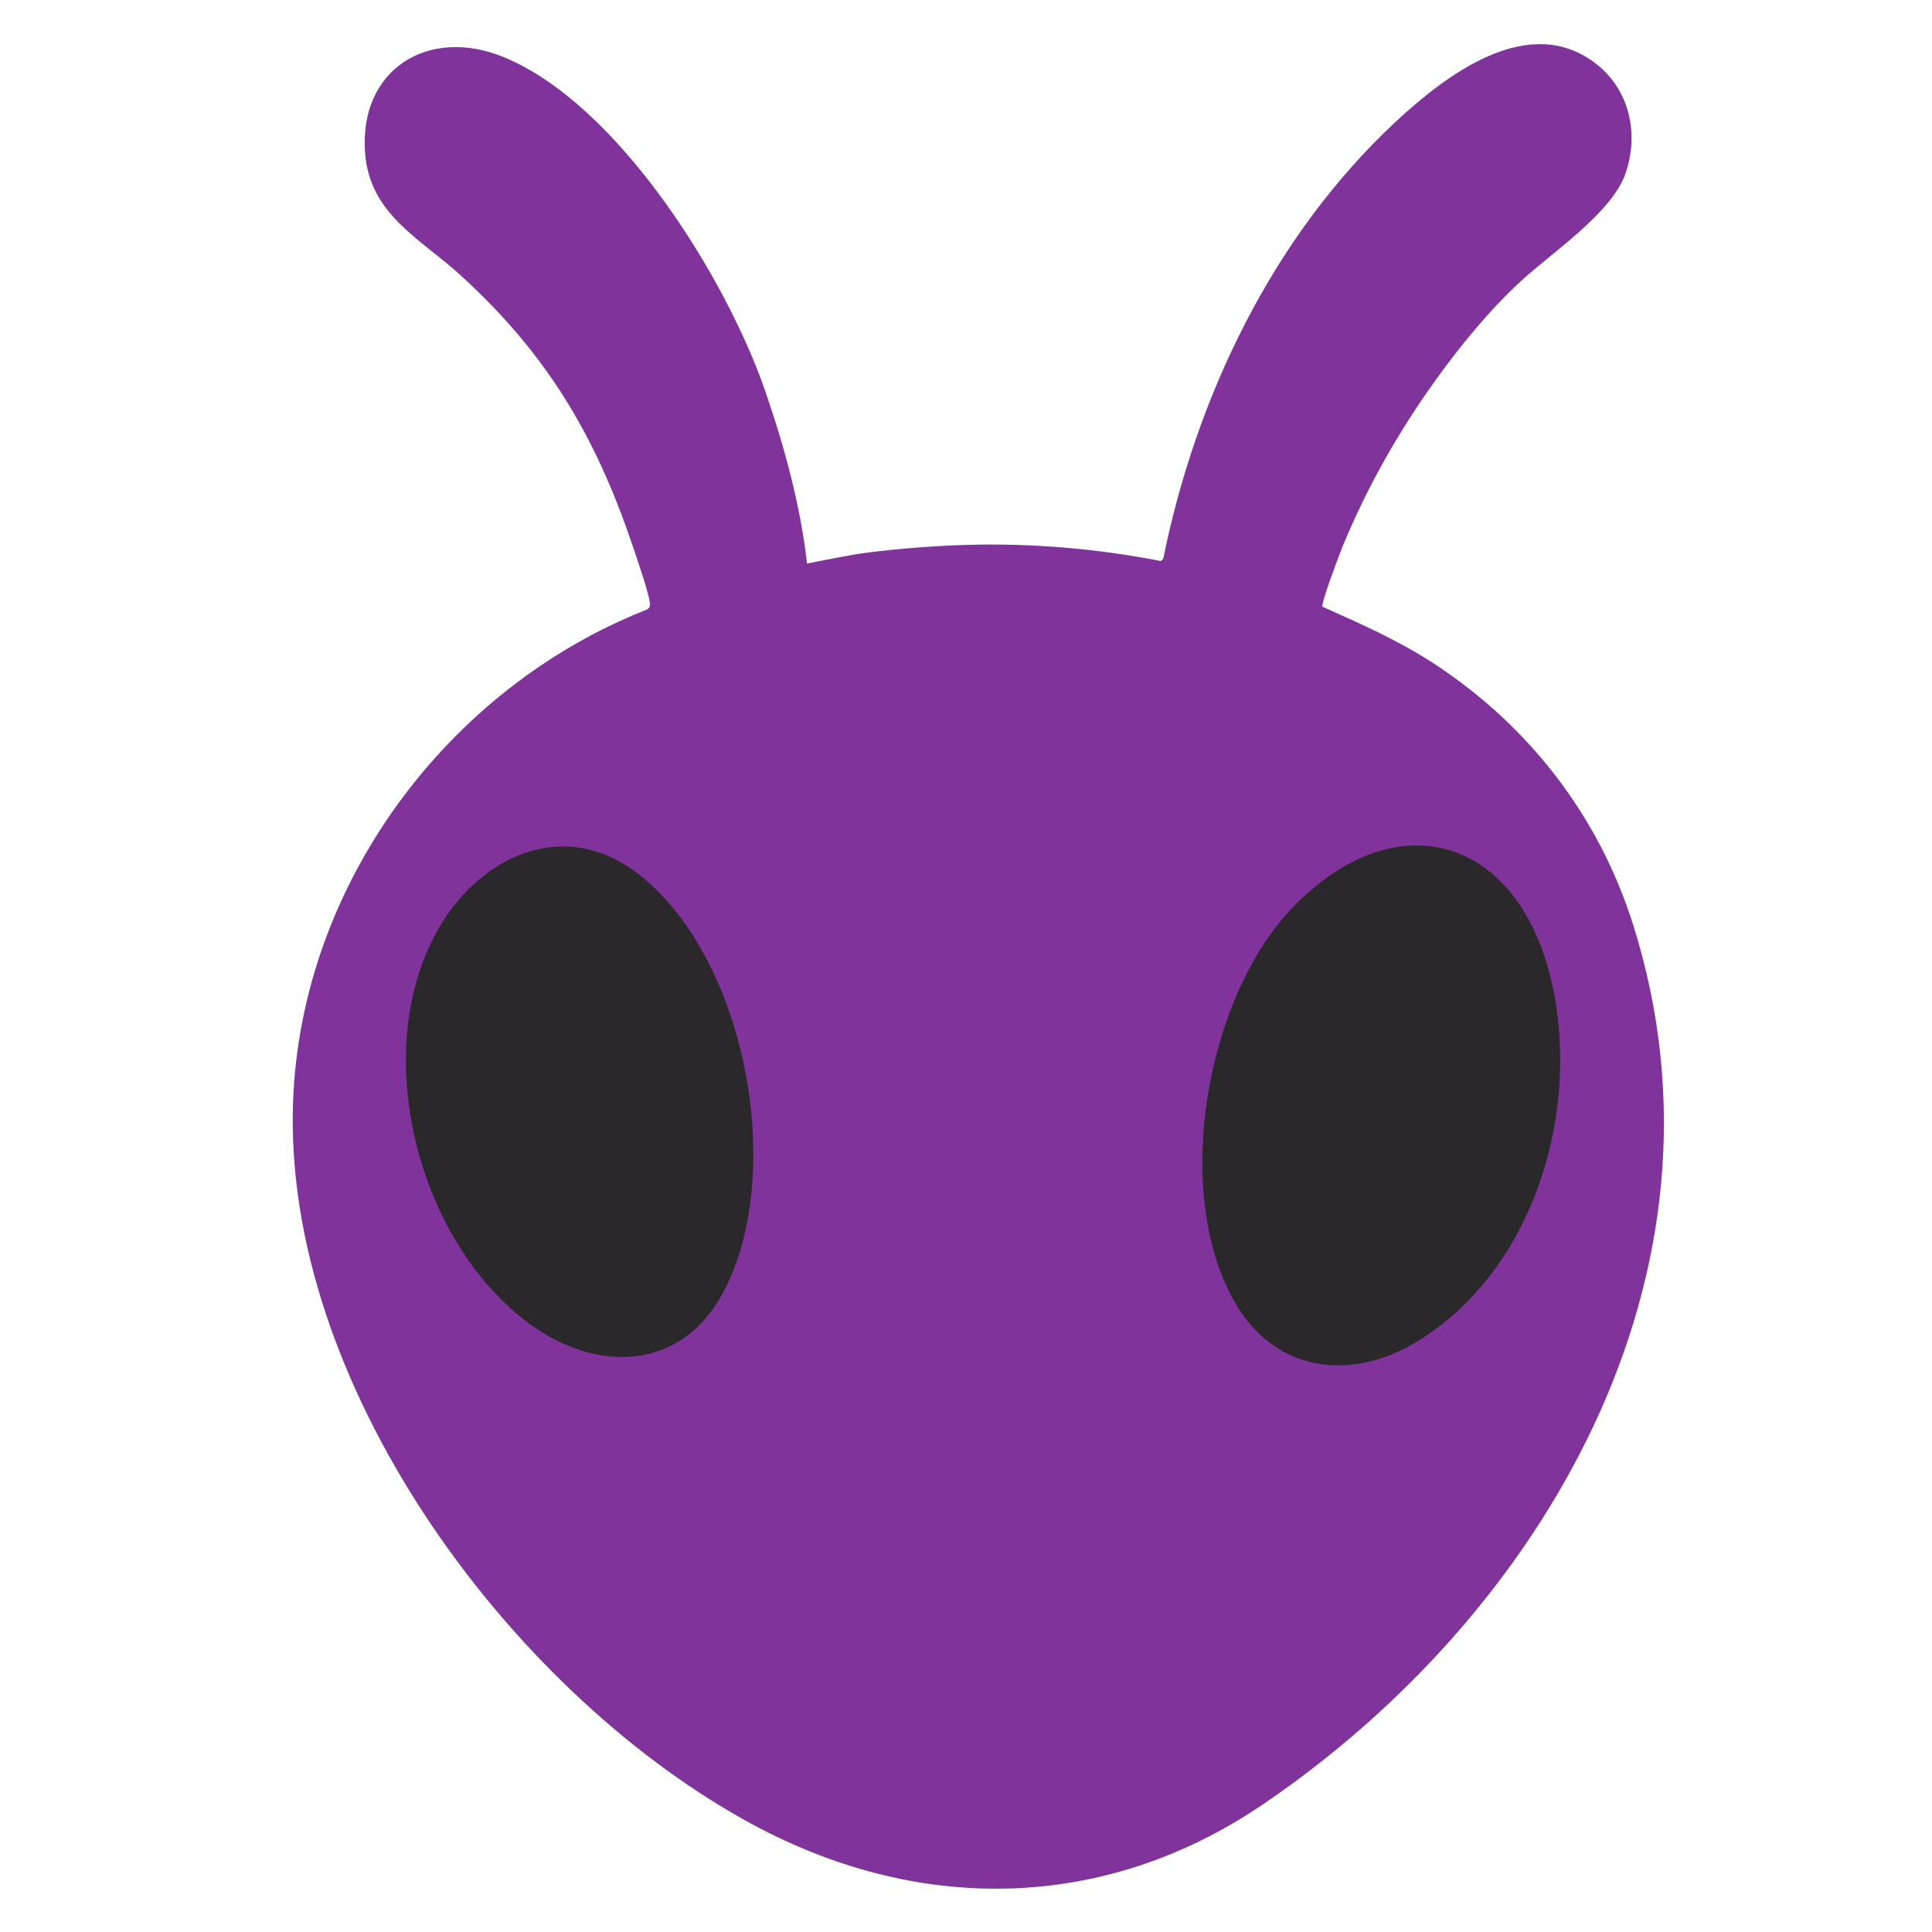 <?xml version="1.0" encoding="UTF-8"?>
<svg id="_レイヤー_1" data-name="レイヤー 1" xmlns="http://www.w3.org/2000/svg" viewBox="0 0 256 256">
  <defs>
    <style>
      .cls-1 {
        fill: #80349b;
      }

      .cls-2 {
        fill: #2b282b;
      }
    </style>
  </defs>
  <path class="cls-1" d="M190.08,50.57c-4.84,6.75-8.96,14.04-12.15,21.77-.45,1.1-2.85,7.42-2.7,8.05,5.11,2.29,10.08,4.47,14.79,7.55,12.6,8.25,21.83,20.19,26.38,34.6,14.66,46.41-12.17,91.54-49.13,116.6-20.89,14.16-45.84,14.79-68.75,1.95-31.6-17.71-61.01-58.05-59.69-95.04,1.02-28.76,20.38-54.84,46.88-65.28.26-.12.36-.31.41-.59.13-.91-1.94-6.82-2.39-8.14-4.94-14.55-11.43-25.34-22.84-35.69-5.21-4.73-11.81-7.92-12.5-15.91-.96-11.14,8.3-17.06,18.46-12.83,15.1,6.27,29.33,29.16,34.51,44.1,2.53,7.31,4.72,15.27,5.57,22.96,2.73-.51,5.44-1.12,8.2-1.47,4.13-.52,8.56-.86,12.72-.99,8.7-.28,17.47.48,25.98,2.13l.31-.32c4.36-21.51,14.53-42.68,30.66-57.76,6.7-6.26,17.83-14.85,26.81-7.71,4.37,3.48,5.59,9.3,3.75,14.51s-9.77,10.43-13.91,14.26-7.96,8.49-11.37,13.25Z"/>
  <path class="cls-2" d="M171.21,120.33c13.54-14.14,29.67-9.67,34.26,9.25,4.17,17.22-2.01,38.46-17.49,48.06-8.97,5.56-19.17,4.23-24.51-5.33-8.15-14.57-3.65-40.09,7.74-51.98ZM57.68,123.82c-8.64,16.15-2.21,40.72,12.37,51.51,8.98,6.65,20.28,6.42,25.86-4.23,8.27-15.77,2.92-44.12-11.22-55.21-10.11-7.93-21.58-2.24-27.01,7.92Z"/>
</svg>